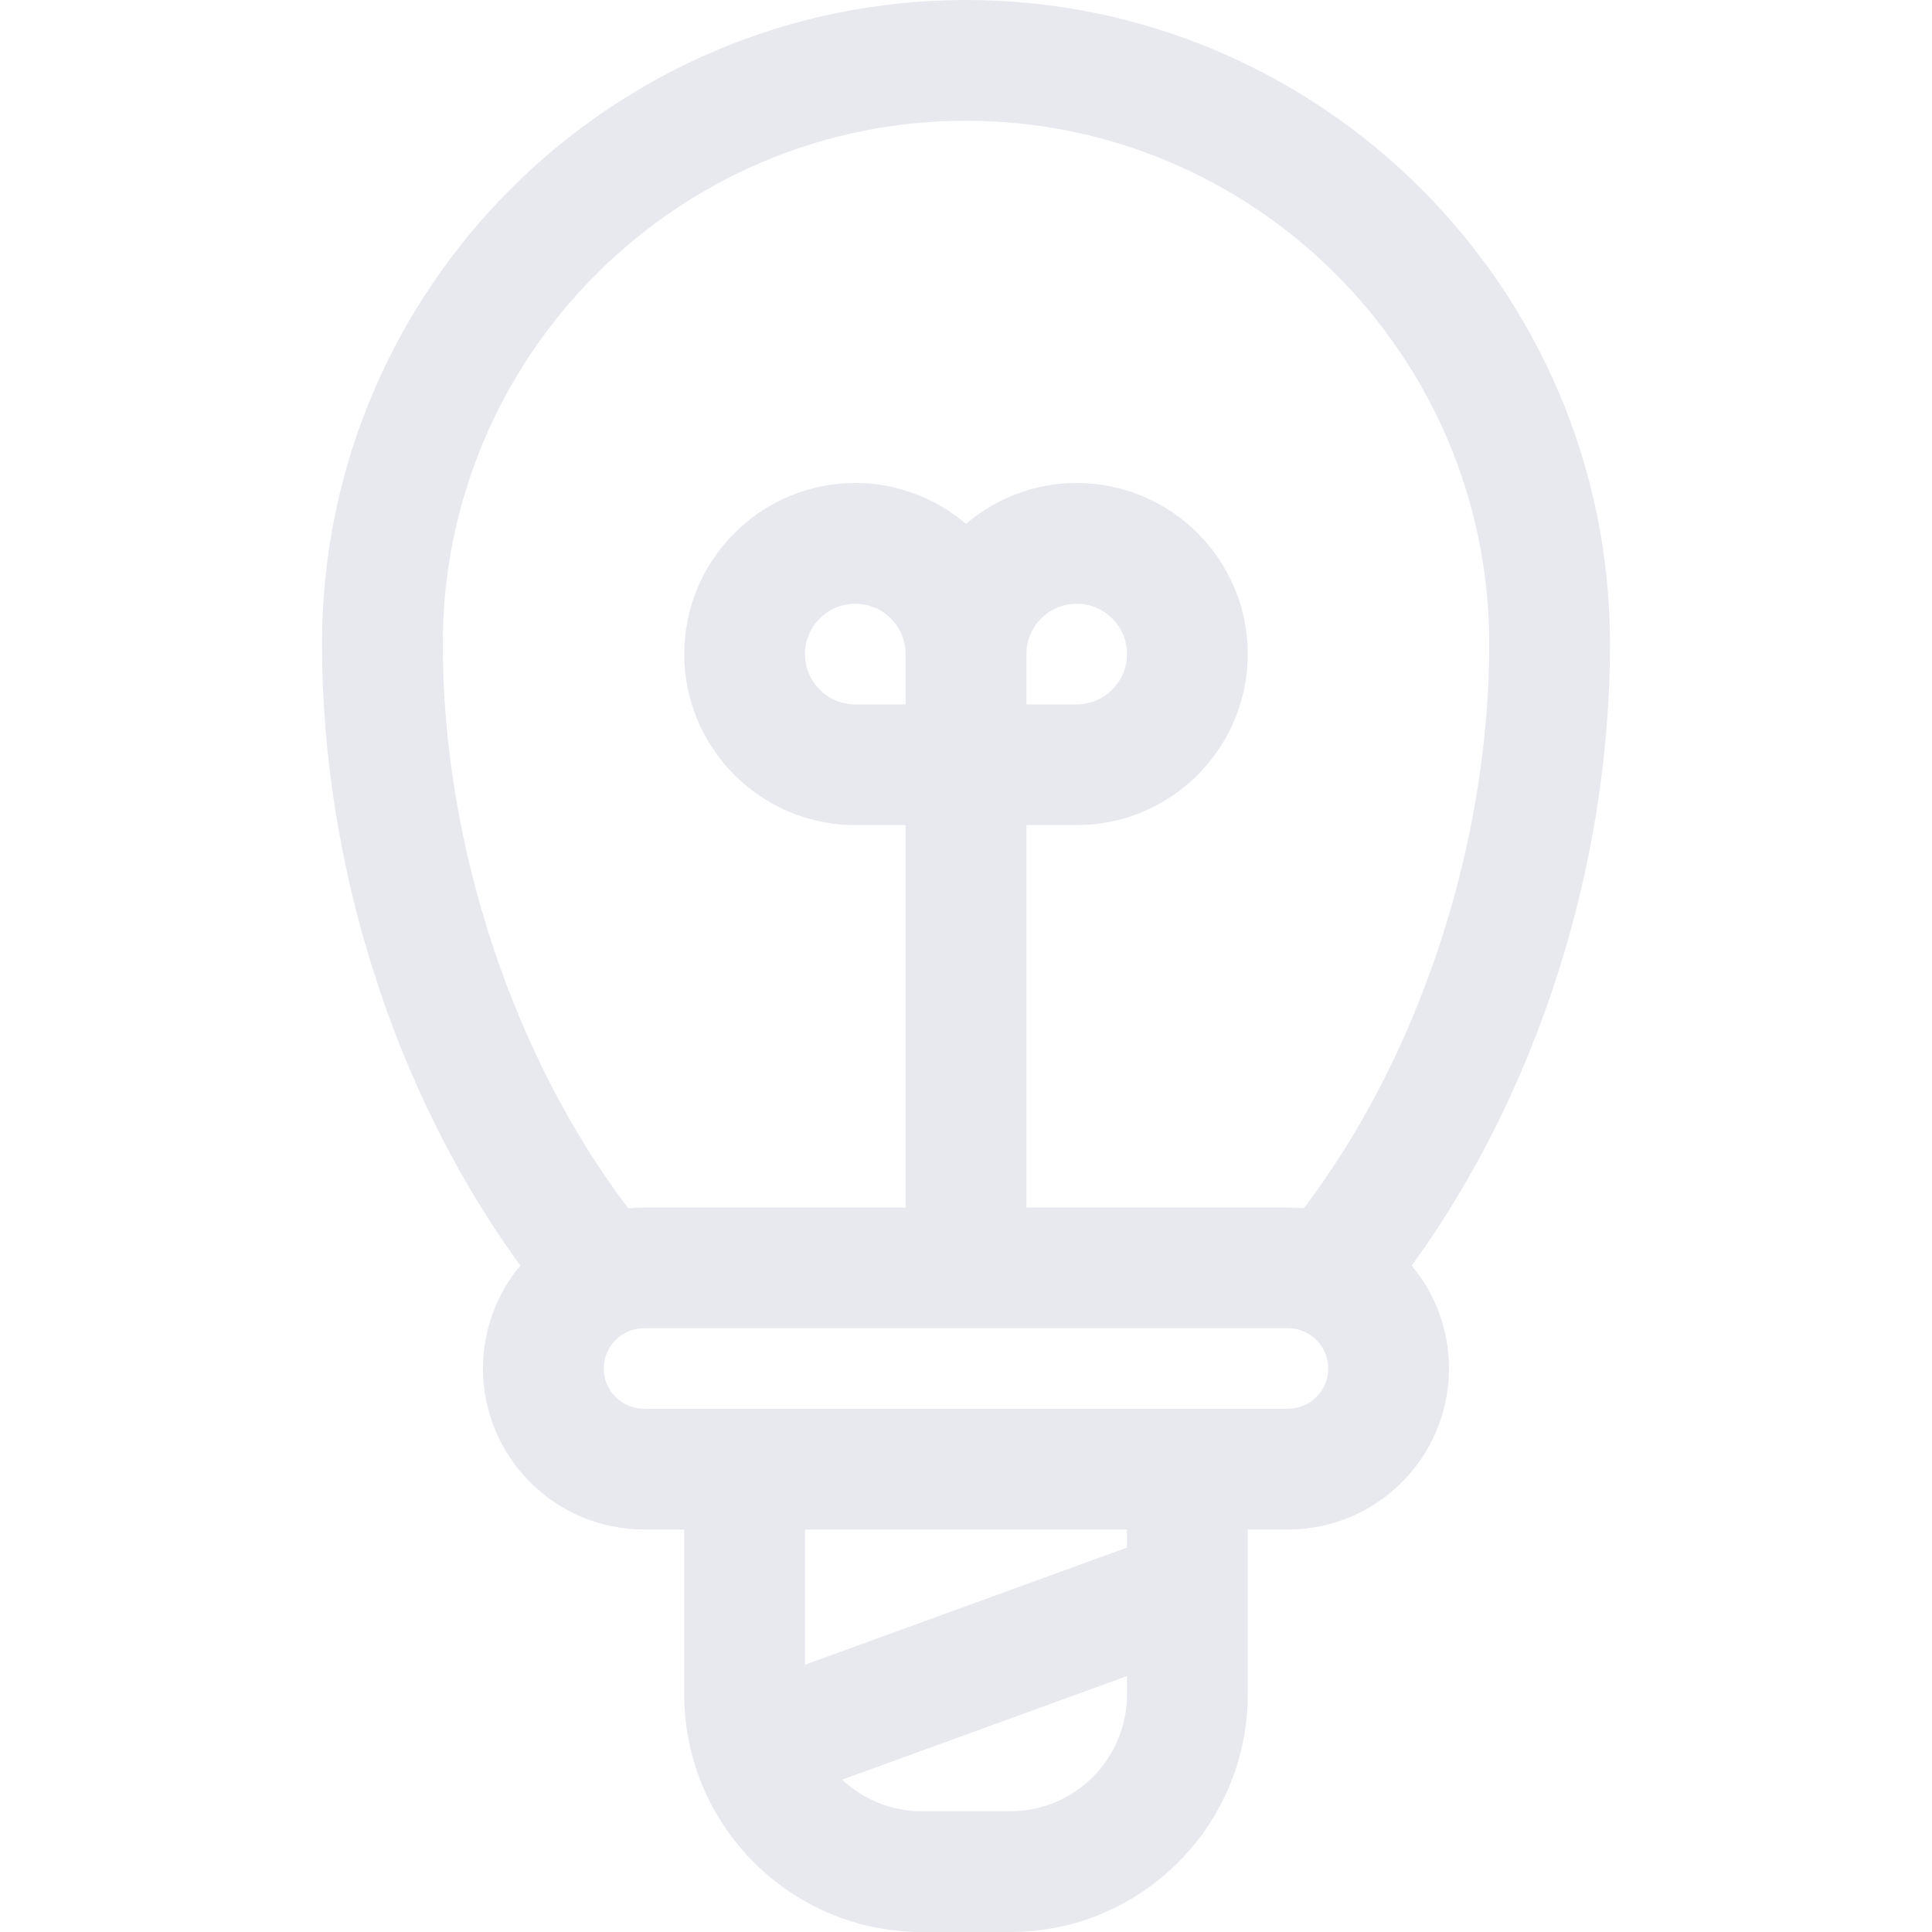 <svg width="30" height="30" viewBox="0 0 30 30" fill="none" xmlns="http://www.w3.org/2000/svg">
<path d="M25 10C25 4.486 20.514 0 15 0C9.486 0 5 4.486 5 10C5 13.453 6.139 16.988 8.079 19.652C7.718 20.086 7.5 20.642 7.5 21.25C7.5 22.629 8.621 23.75 10 23.75H10.625V26.312C10.625 28.346 12.279 30 14.312 30H15.688C17.721 30 19.375 28.346 19.375 26.312V23.75H20C21.379 23.75 22.5 22.629 22.5 21.25C22.5 20.642 22.282 20.086 21.921 19.652C23.861 16.988 25 13.453 25 10ZM15 1.875C19.48 1.875 23.125 5.52 23.125 10C23.125 13.113 22.031 16.414 20.245 18.762C20.164 18.755 20.082 18.75 20 18.75H15.938V12.812H16.719C18.184 12.812 19.375 11.621 19.375 10.156C19.375 8.691 18.184 7.5 16.719 7.5C16.064 7.5 15.464 7.74 15 8.135C14.536 7.74 13.936 7.5 13.281 7.5C11.816 7.5 10.625 8.691 10.625 10.156C10.625 11.621 11.816 12.812 13.281 12.812H14.062V18.75H10C9.918 18.75 9.835 18.755 9.755 18.762C7.969 16.414 6.875 13.113 6.875 10C6.875 5.52 10.52 1.875 15 1.875ZM15.938 10.156C15.938 9.725 16.288 9.375 16.719 9.375C17.15 9.375 17.5 9.725 17.5 10.156C17.5 10.588 17.15 10.938 16.719 10.938H15.938V10.156ZM14.062 10.938H13.281C12.85 10.938 12.5 10.588 12.5 10.156C12.5 9.725 12.85 9.375 13.281 9.375C13.713 9.375 14.062 9.725 14.062 10.156V10.938ZM15.688 28.125H14.312C13.835 28.125 13.401 27.938 13.076 27.635L17.5 26.026V26.312C17.5 27.312 16.688 28.125 15.688 28.125ZM17.5 24.031L12.5 25.85V23.75H17.5V24.031ZM20 21.875H10C9.655 21.875 9.375 21.595 9.375 21.25C9.375 20.905 9.655 20.625 10 20.625H20C20.345 20.625 20.625 20.905 20.625 21.25C20.625 21.595 20.345 21.875 20 21.875Z" fill="#E7E9EF"/>
</svg>
